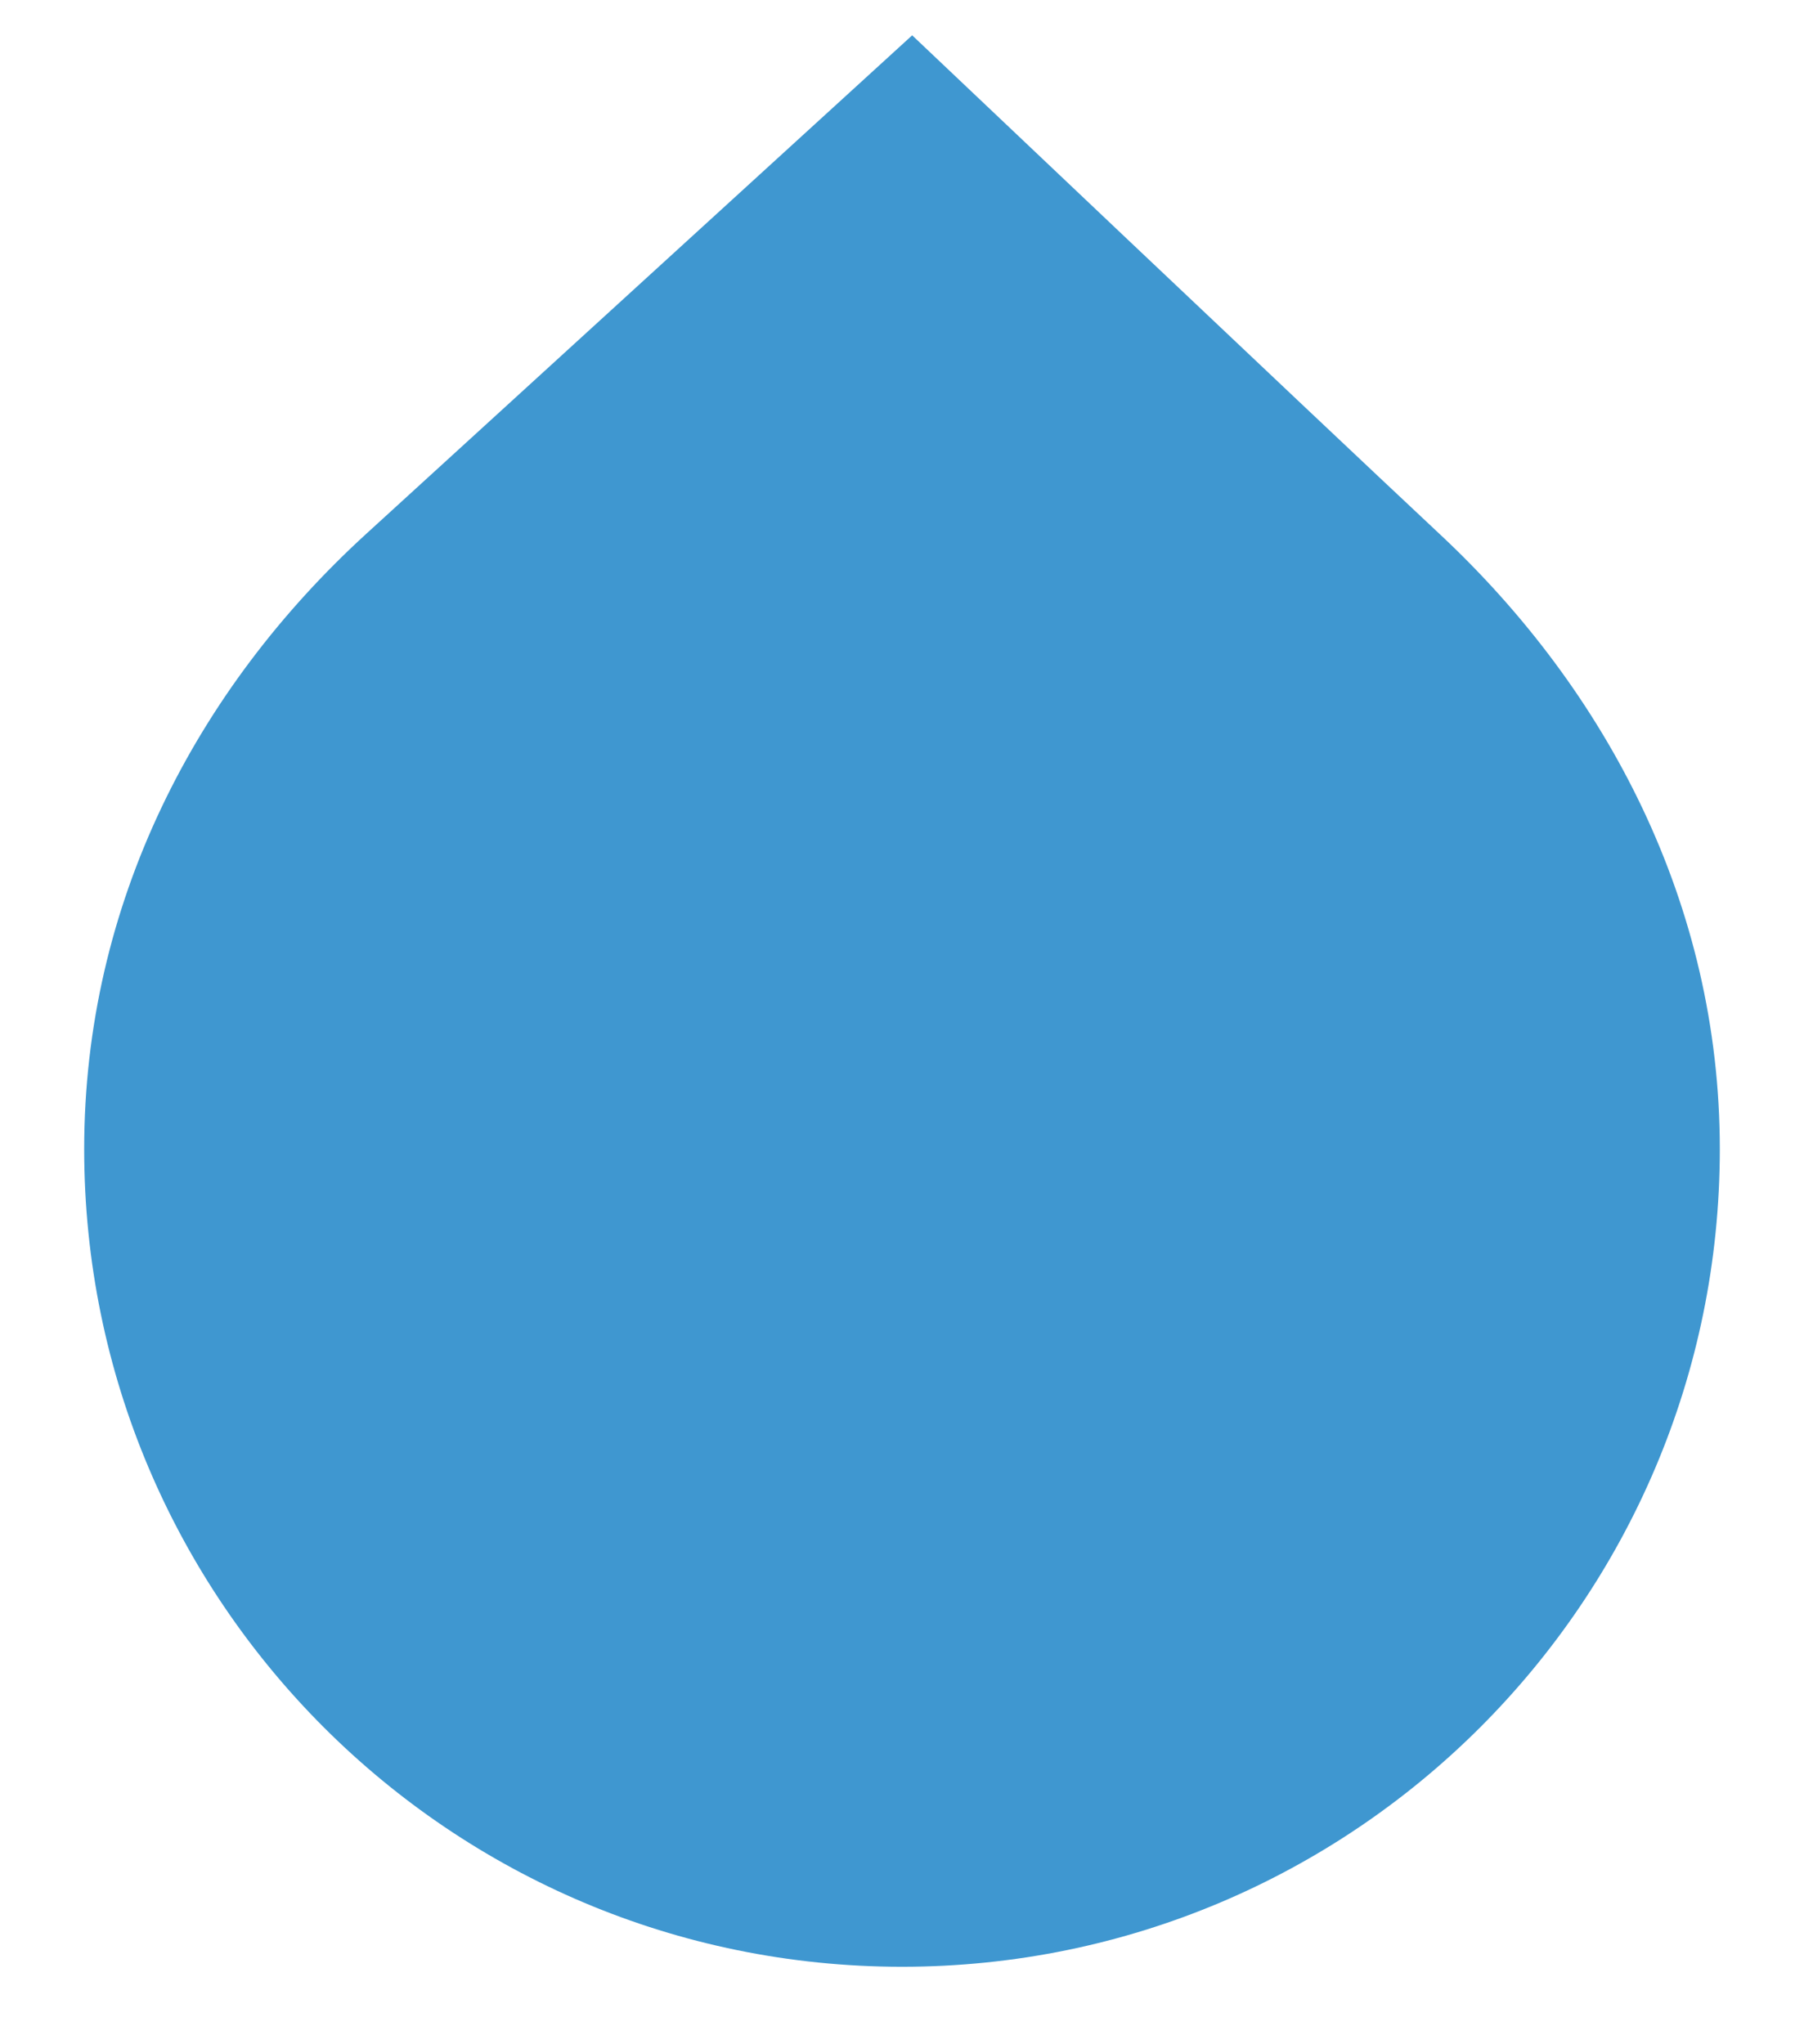 <?xml version="1.0" encoding="utf-8"?>
<!-- Generator: Adobe Illustrator 15.0.0, SVG Export Plug-In . SVG Version: 6.00 Build 0)  -->
<!DOCTYPE svg PUBLIC "-//W3C//DTD SVG 1.1//EN" "http://www.w3.org/Graphics/SVG/1.1/DTD/svg11.dtd">
<svg version="1.1" id="Layer_1" xmlns="http://www.w3.org/2000/svg" xmlns:xlink="http://www.w3.org/1999/xlink" x="0px" y="0px"
	 width="30px" height="34px" viewBox="0 0 44 50" enable-background="new 0 0 44 50" xml:space="preserve">
<path fill="#3F97D0" d="M8.902,13.053C4.739,16.854,2,22.101,2,28.105c0,11.045,8.954,20,20,20c11.045,0,20-8.955,20-20
	c0-5.999-2.769-11.22-6.828-15.021c-3.233-3.026-12.923-12.22-12.923-12.22S12.239,10.007,8.902,13.053z"/>
</svg>
